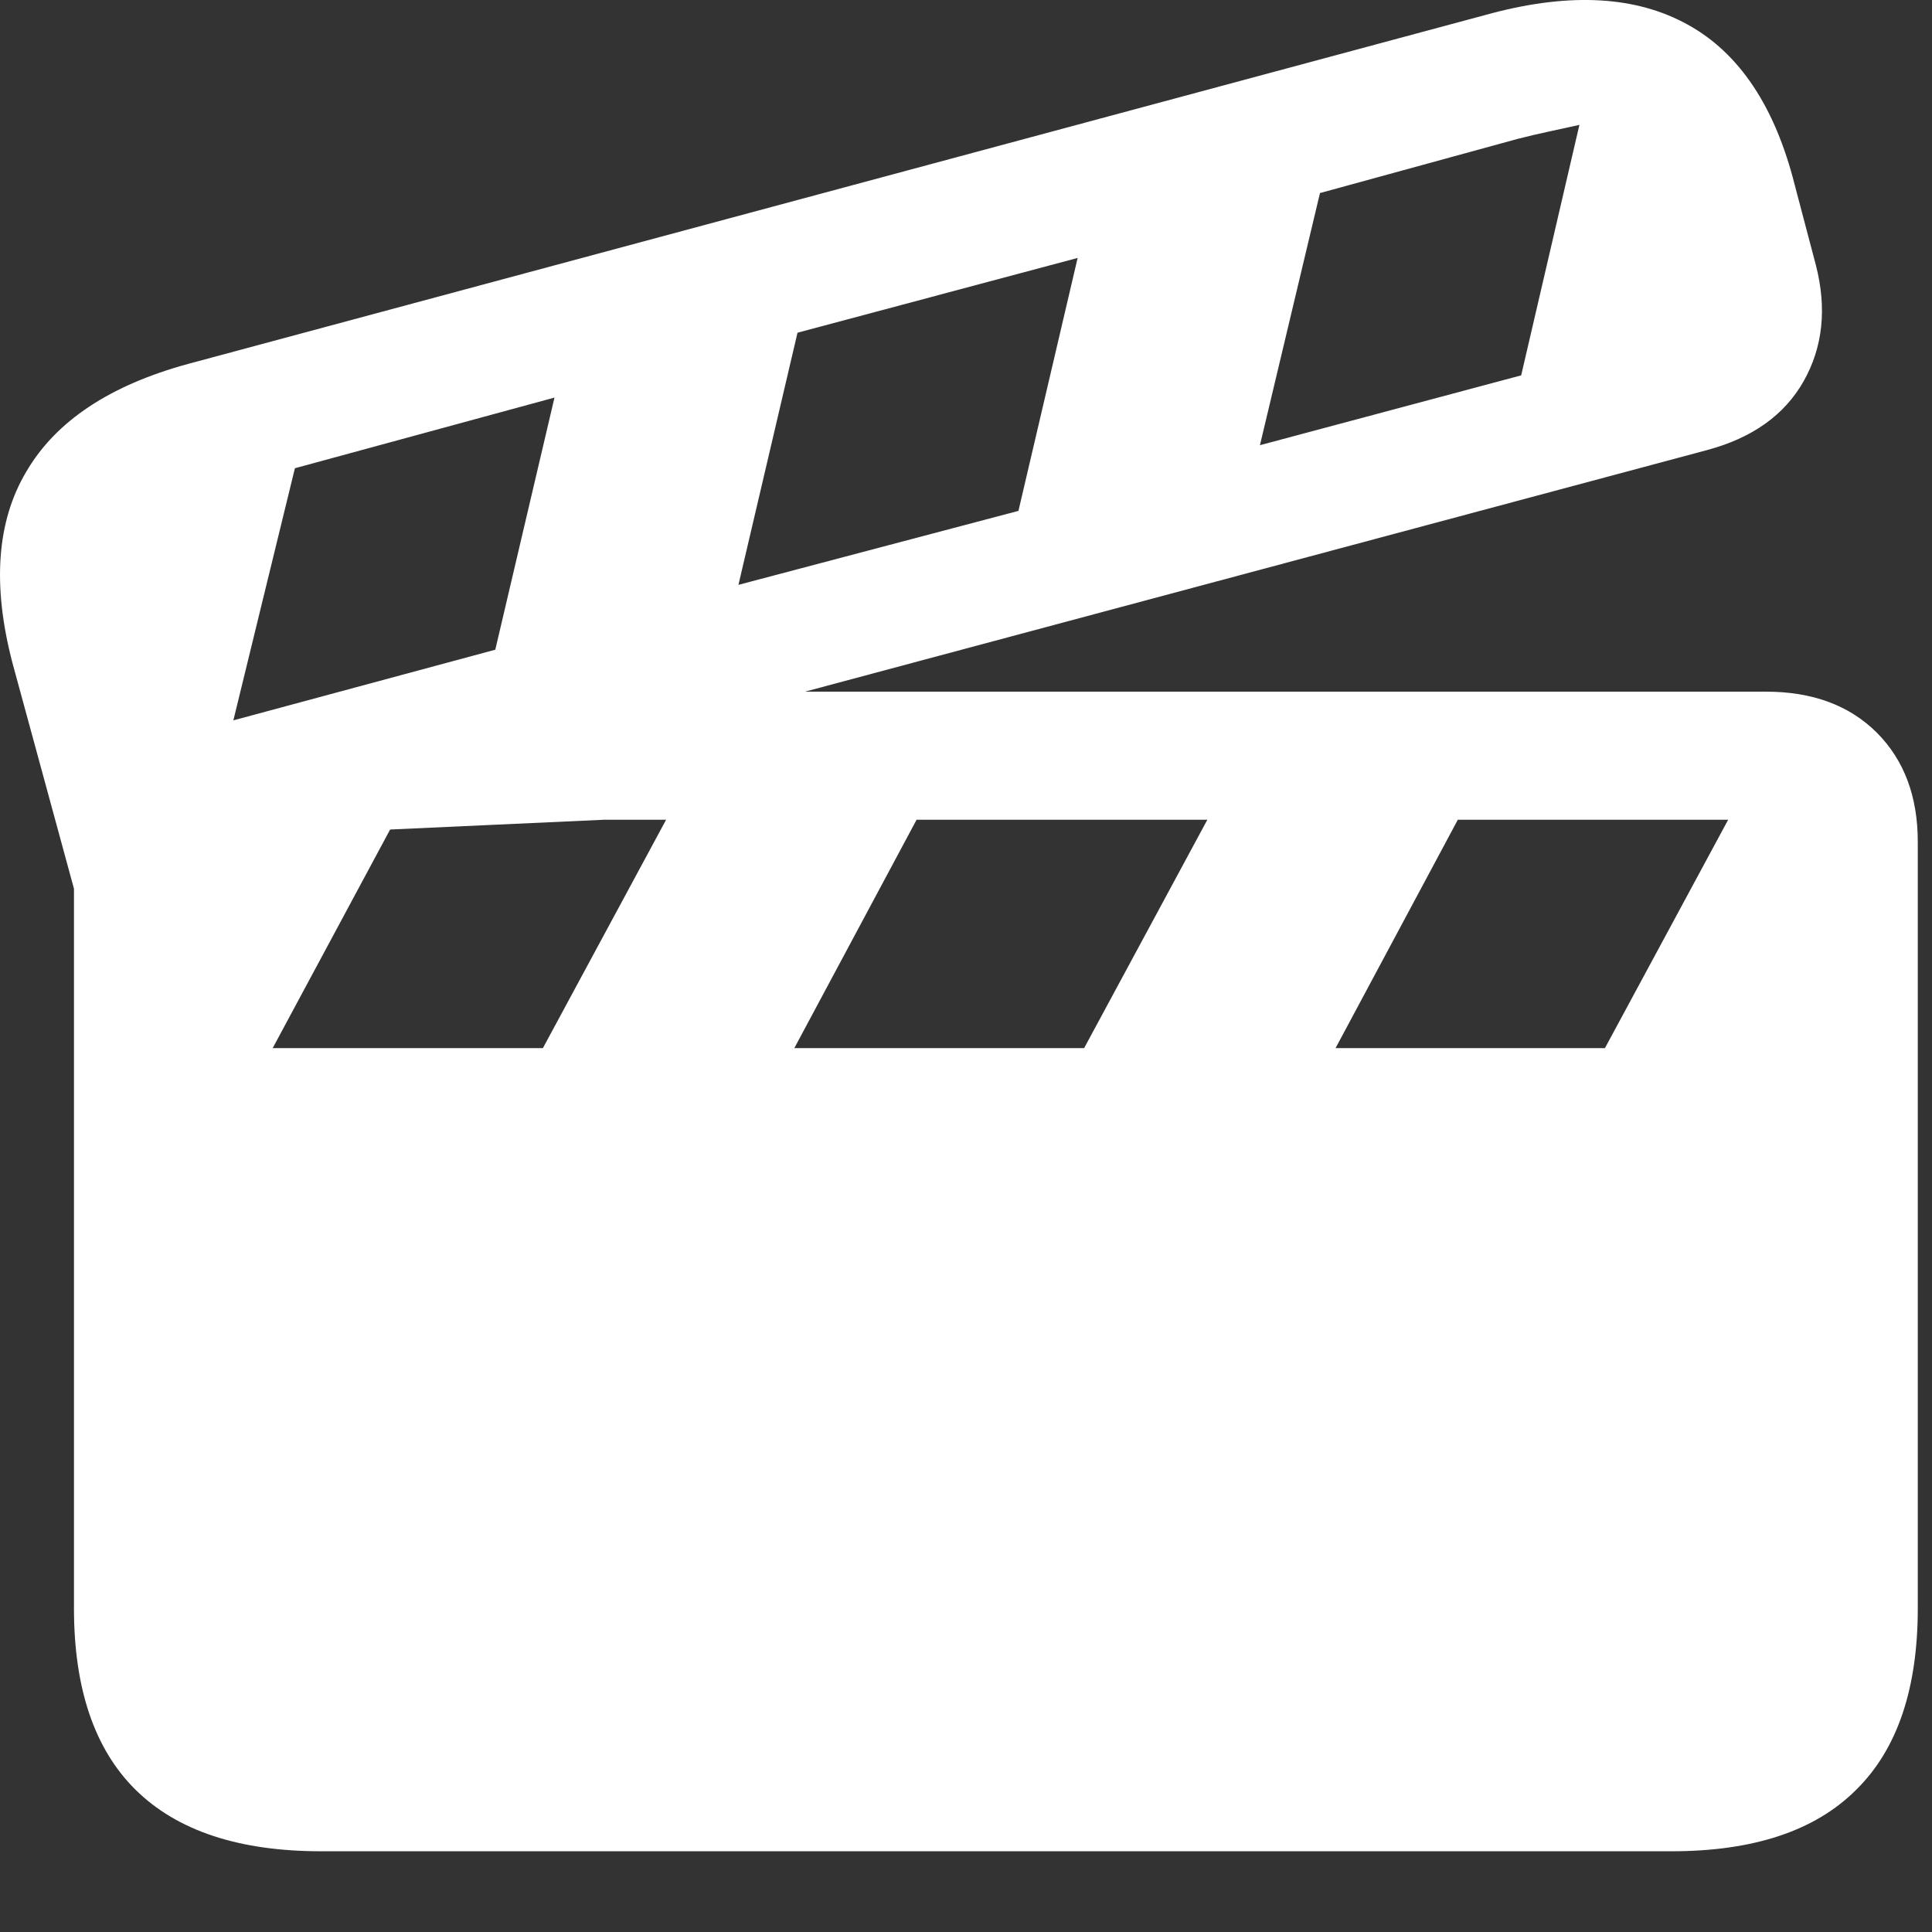 <?xml version="1.0" encoding="utf-8"?>
<svg xmlns="http://www.w3.org/2000/svg" fill="none" height="100%" overflow="visible" preserveAspectRatio="none" style="display: block;" viewBox="0 0 14 14" width="100%">
<rect x="0" y="0" width="14" height="14" fill="#333333" stroke="none"/>
<path d="M0.09 4.803C-0.057 4.24 -0.024 3.778 0.191 3.417C0.405 3.051 0.796 2.792 1.363 2.637L10.814 0.095C11.386 -0.055 11.858 -0.028 12.231 0.179C12.604 0.385 12.862 0.772 13.005 1.339L13.159 1.923C13.239 2.236 13.209 2.516 13.07 2.762C12.931 3.008 12.697 3.174 12.368 3.262L5.833 5.012H12.796C13.134 5.012 13.401 5.111 13.6 5.309C13.798 5.508 13.897 5.771 13.897 6.101V11.654C13.897 12.237 13.749 12.675 13.451 12.969C13.153 13.267 12.707 13.415 12.112 13.415H2.327C1.732 13.415 1.284 13.267 0.982 12.969C0.685 12.675 0.536 12.237 0.536 11.654V6.44L0.09 4.803ZM1.691 5.22L3.589 4.708L4.018 2.881L2.137 3.393L1.691 5.22ZM5.351 4.238L7.38 3.702L7.809 1.869L5.779 2.411L5.351 4.238ZM9.13 3.226L11.023 2.72L11.445 0.905C11.374 0.921 11.3 0.937 11.225 0.953C11.154 0.968 11.078 0.986 10.999 1.006L9.565 1.399L9.13 3.226ZM1.976 7.595H3.934L4.827 5.94H4.381L2.827 6.011L1.976 7.595ZM5.756 7.595H7.856L8.749 5.94H6.642L5.756 7.595ZM9.678 7.595H11.63L12.523 5.94H10.564L9.678 7.595Z" fill="white" id=""/>
</svg>